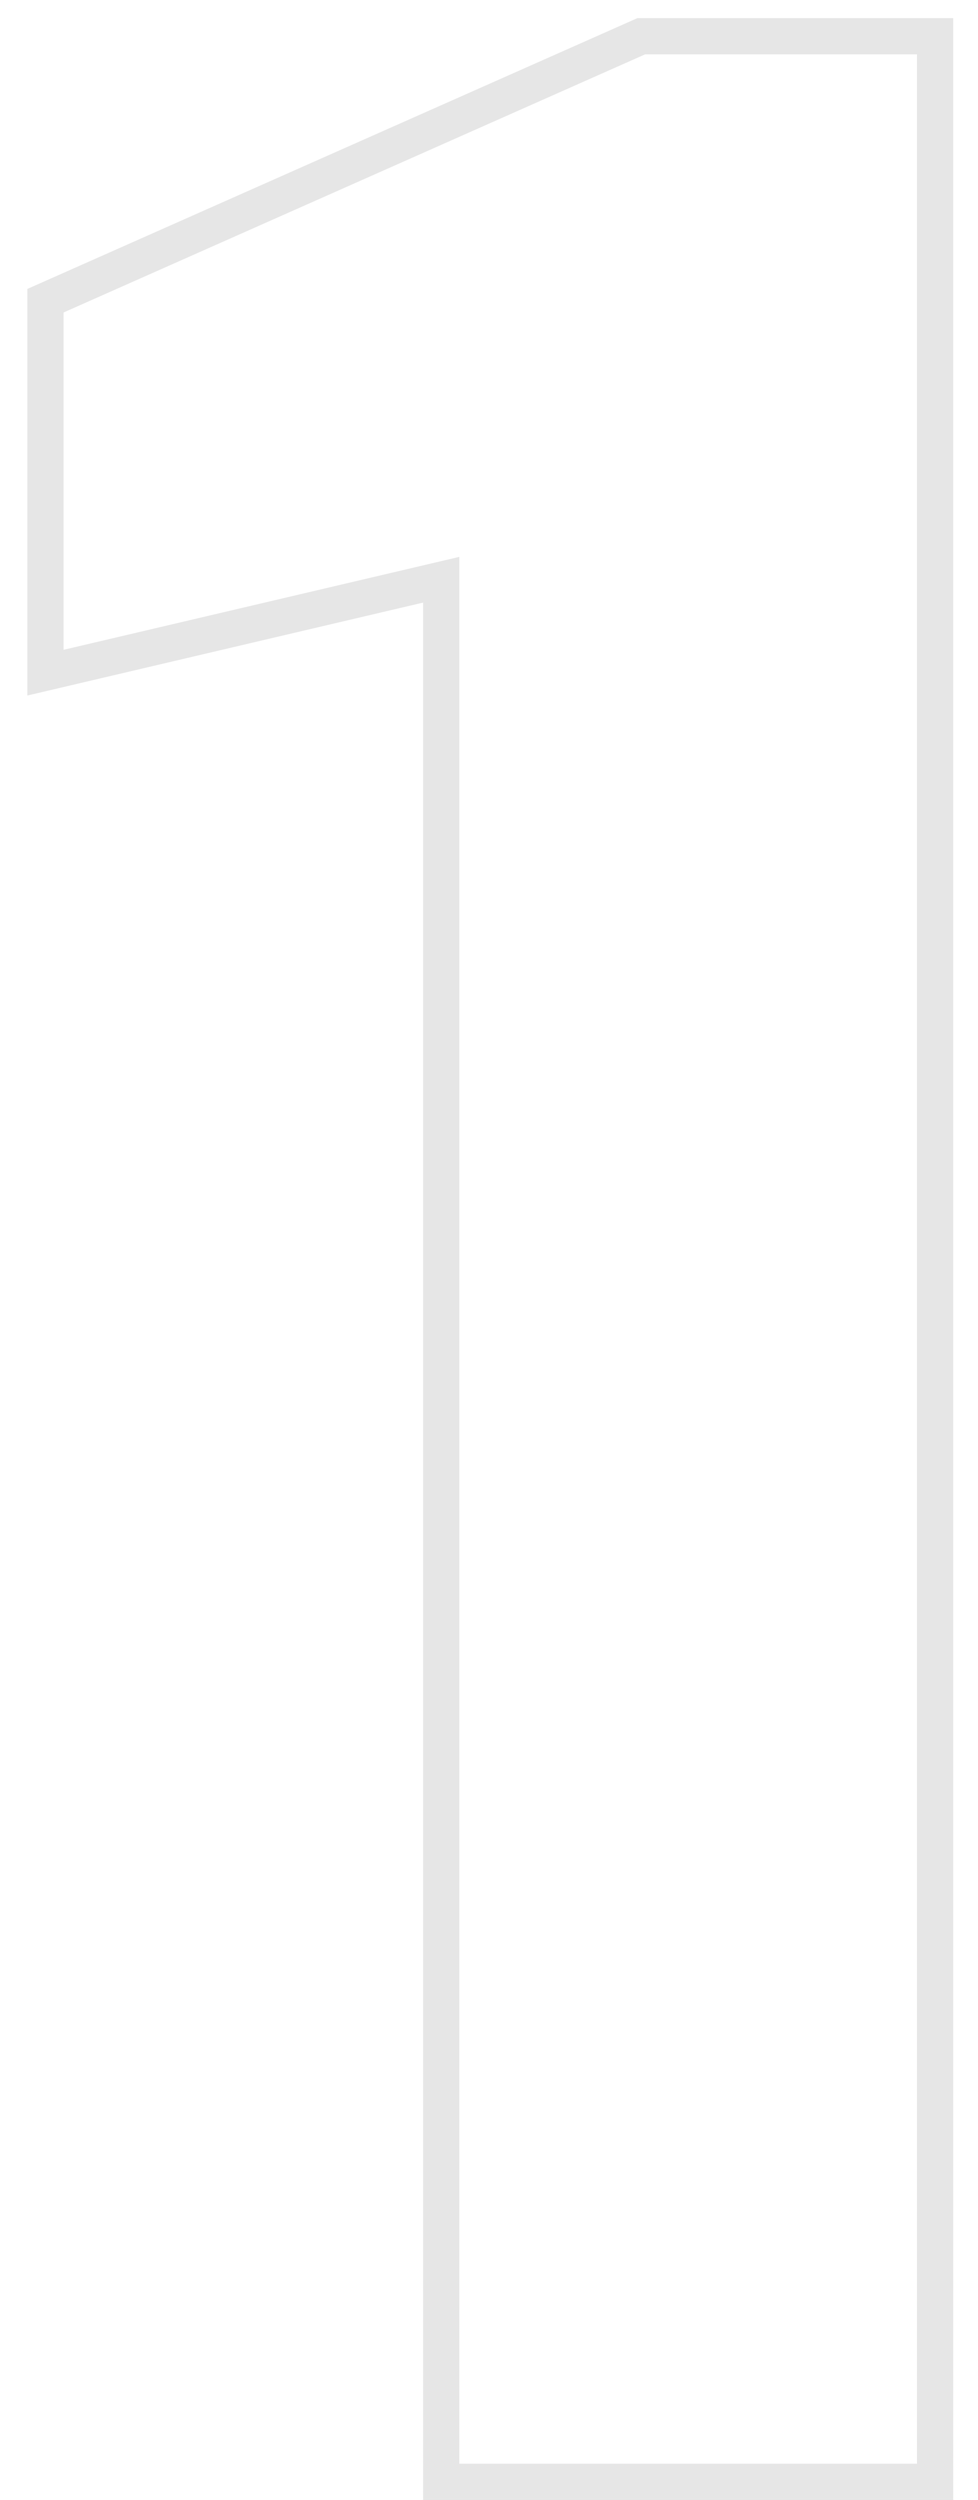 <svg xmlns="http://www.w3.org/2000/svg" width="27" height="69" viewBox="0 0 27 69" fill="none"><path fill-rule="evenodd" clip-rule="evenodd" d="M11.68 69V16.632L0.755 19.197V7.975L17.598 0.5H26.315V69H11.68ZM12.68 15.37V68H25.315V1.5H17.81L1.755 8.625V17.935L12.68 15.37Z" fill="black" fill-opacity="0.1"></path></svg>